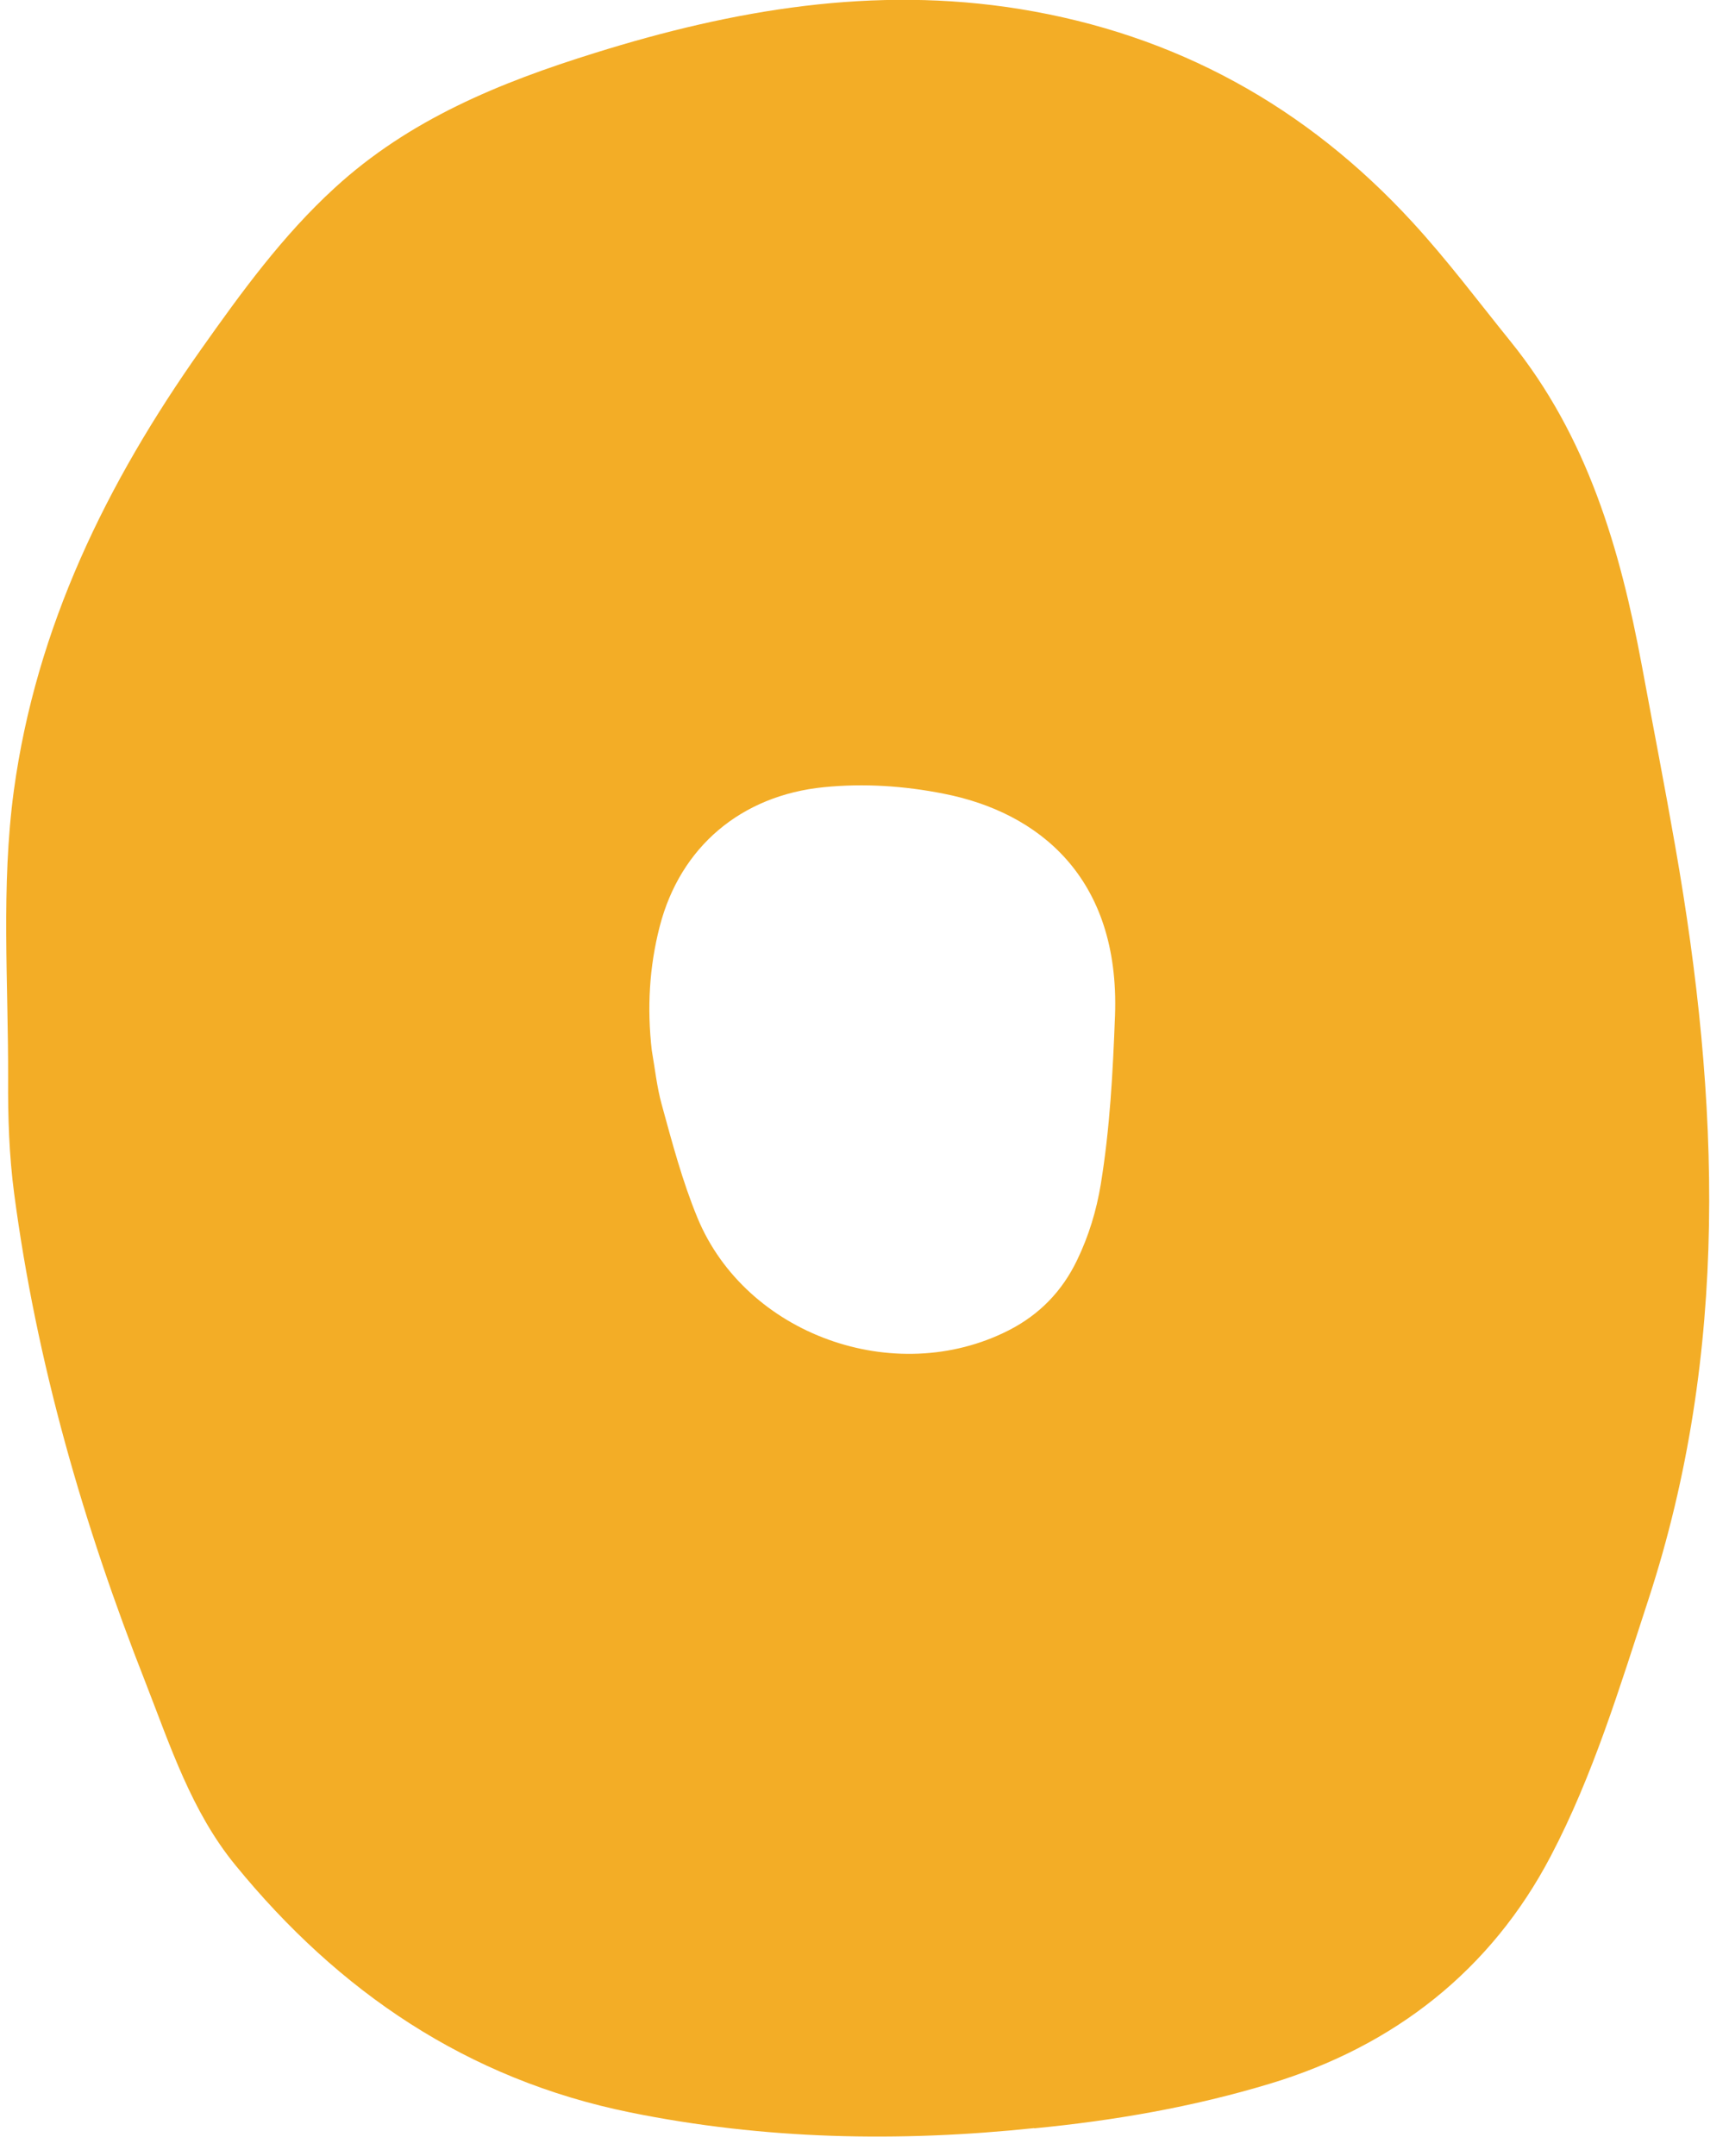 <?xml version="1.0" encoding="UTF-8"?> <svg xmlns="http://www.w3.org/2000/svg" width="69" height="86" viewBox="0 0 69 86" fill="none"><path d="M41.278 84.889C35.87 85.455 30.492 85.349 25.146 84.263C18.641 82.941 13.514 79.445 9.396 74.402C7.642 72.265 6.795 69.641 5.808 67.116C3.324 60.808 1.452 54.328 0.564 47.602C0.365 46.096 0.314 44.566 0.324 43.046C0.336 39.215 0.035 35.366 0.552 31.54C1.443 25.013 4.257 19.261 8.024 13.936C9.636 11.656 11.276 9.398 13.357 7.495C16.335 4.764 19.942 3.294 23.738 2.113C29.277 0.383 34.88 -0.578 40.689 0.359C46.926 1.367 52.132 4.253 56.365 8.86C57.76 10.375 58.992 12.023 60.286 13.624C63.348 17.41 64.658 21.896 65.524 26.562C65.969 28.969 66.439 31.373 66.86 33.791C68.628 43.87 69.029 53.909 65.776 63.829C64.641 67.302 63.572 70.835 61.881 74.05C59.51 78.57 55.664 81.609 50.698 83.112C47.624 84.043 44.468 84.59 41.27 84.899L41.278 84.889ZM26.011 41.898C26.137 42.619 26.212 43.345 26.403 44.043C26.824 45.576 27.228 47.111 27.836 48.583C29.76 53.231 35.697 55.381 40.25 53.069C41.487 52.439 42.391 51.502 42.985 50.263C43.448 49.305 43.755 48.297 43.93 47.236C44.294 45.003 44.413 42.762 44.497 40.509C44.696 35.005 41.446 32.399 37.659 31.66C36.087 31.348 34.486 31.24 32.88 31.4C29.583 31.728 27.147 33.776 26.327 36.958C25.908 38.579 25.819 40.224 26.011 41.898Z" fill="#F3AD26"></path></svg> 